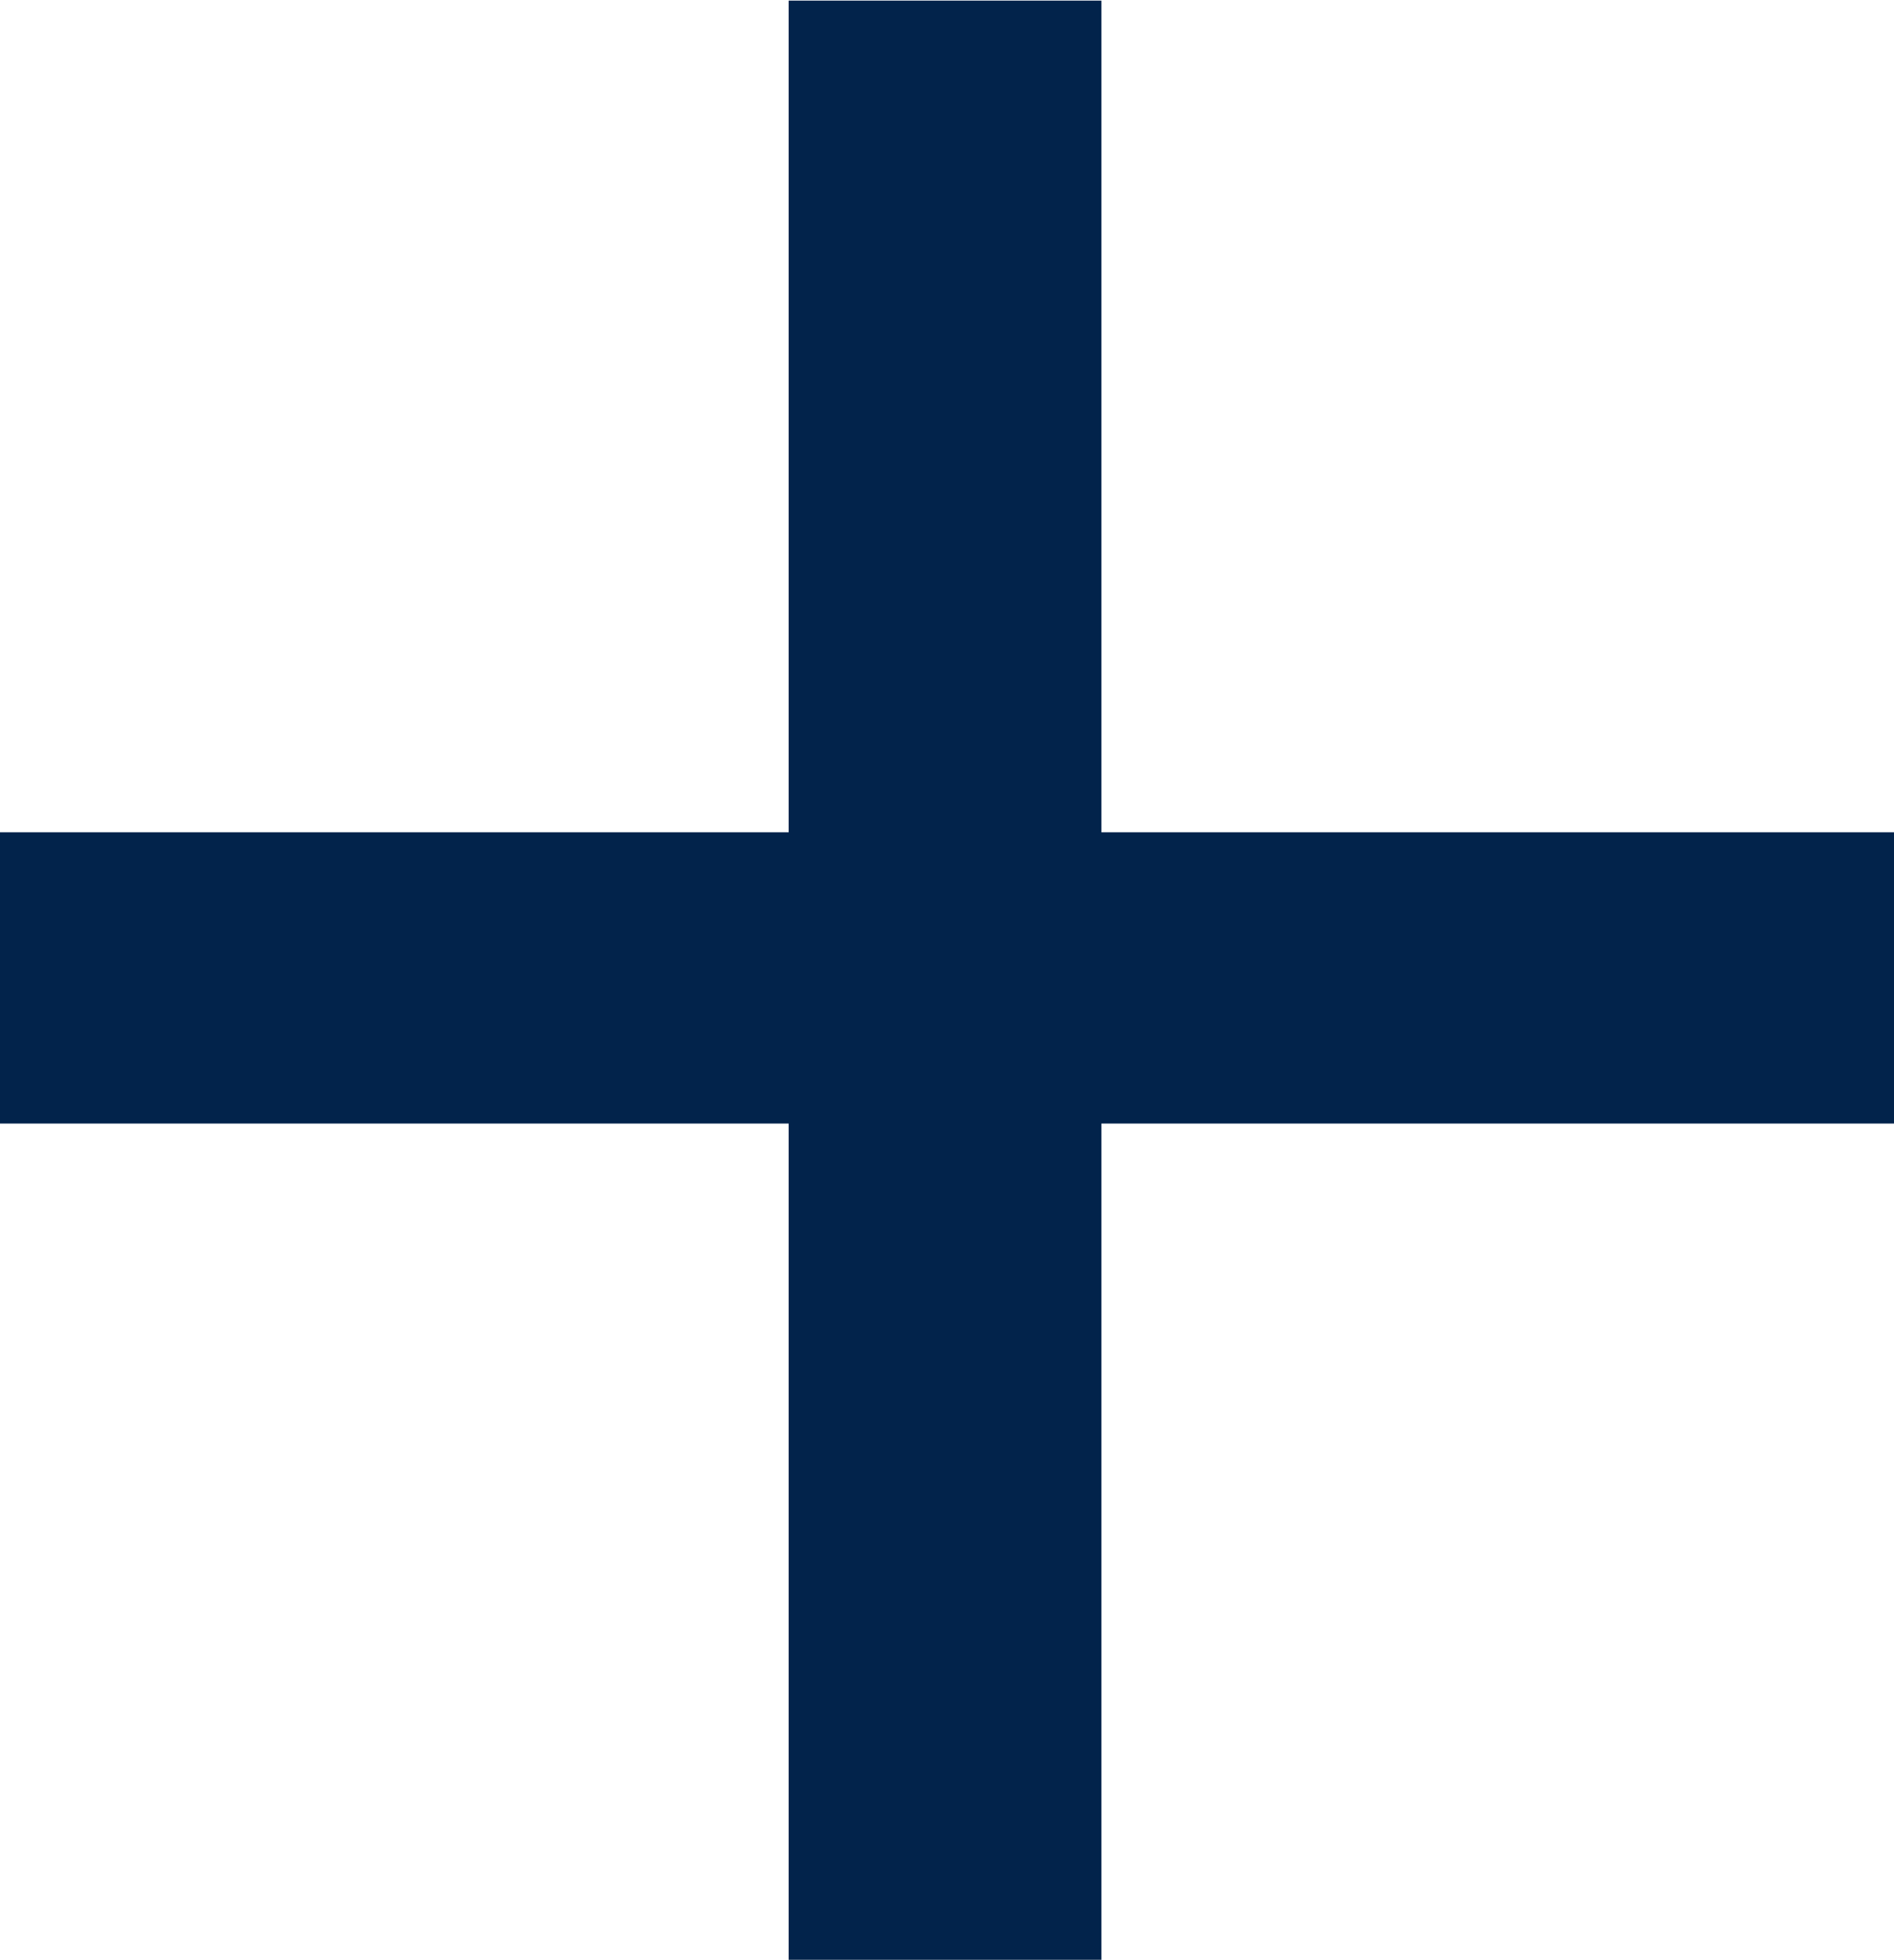 <svg xmlns="http://www.w3.org/2000/svg" width="12.075" height="12.489" viewBox="0 0 12.075 12.489"><defs><style>.a{fill:#02234b;}</style></defs><path class="a" d="M12.867-2.184H7.814V3.145H5.82V-2.184H.792V-4.04H5.82v-5.3H7.814v5.3h5.053Z" transform="translate(-0.792 9.344)"/></svg>